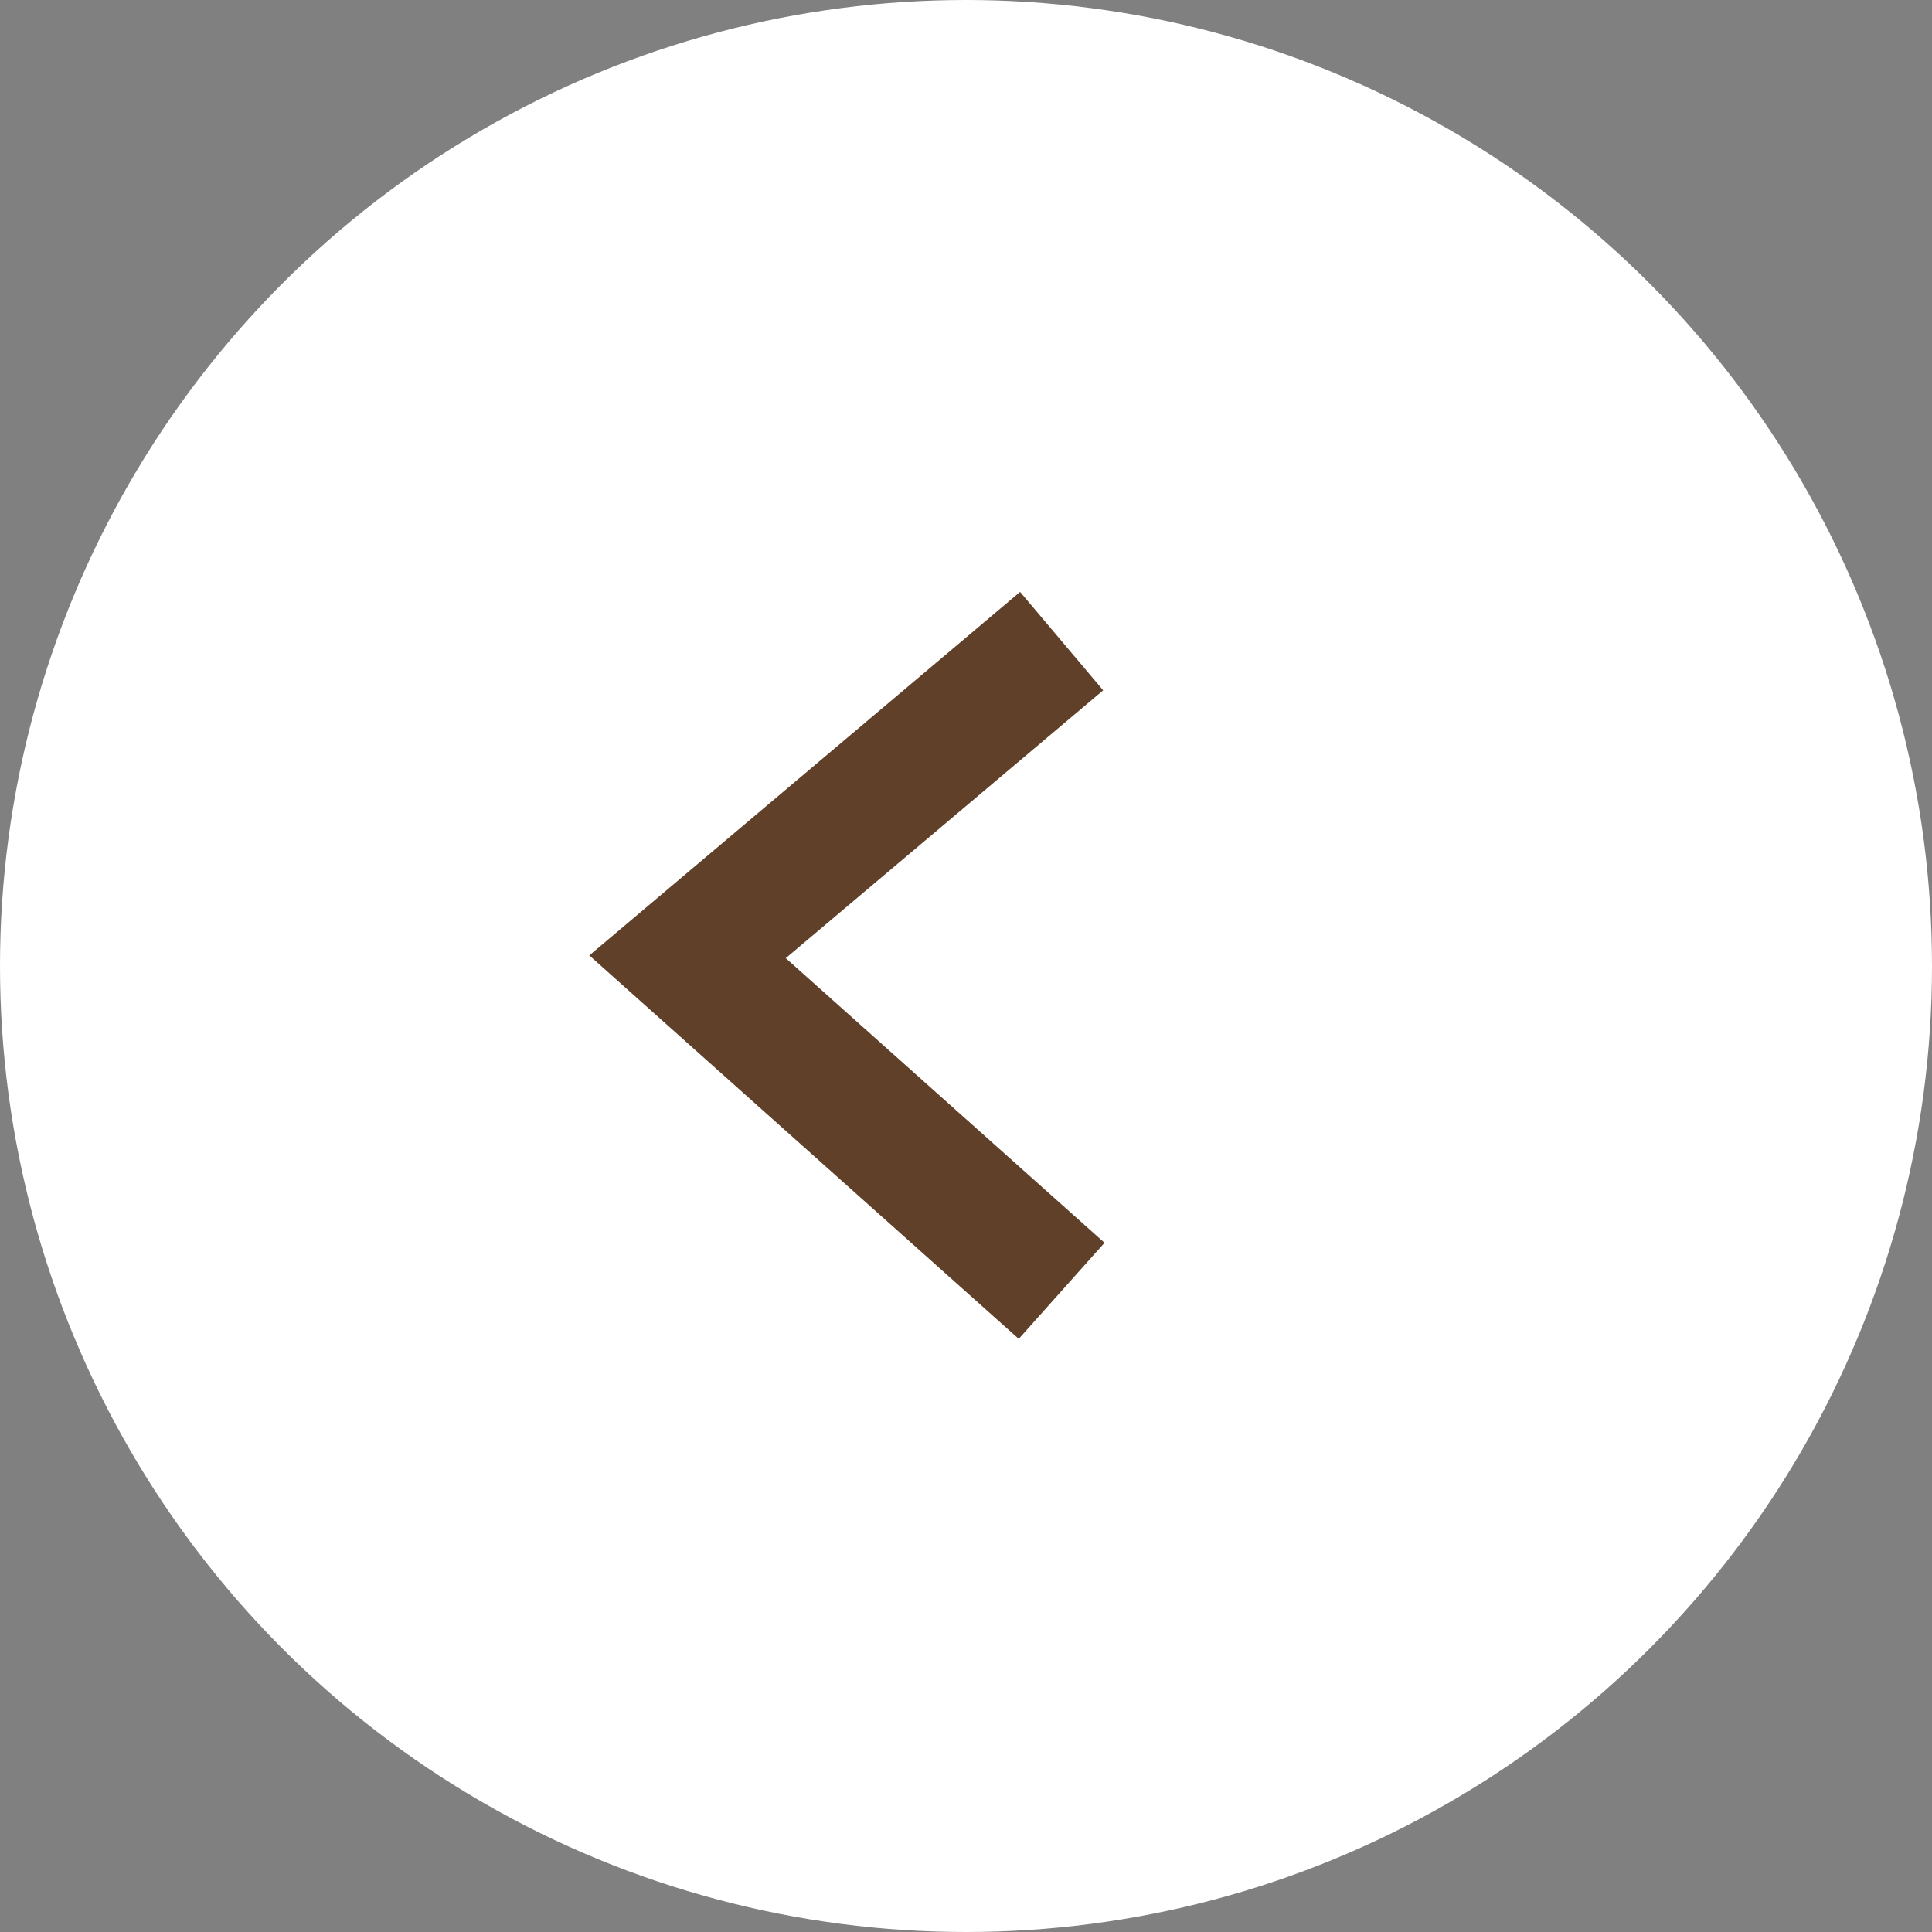 <svg width="30" height="30" viewBox="0 0 30 30" fill="none" xmlns="http://www.w3.org/2000/svg">
<rect x="0" y="0" width="30" height="30" fill="#808080" stroke="none"/>
<circle cx="15" cy="15" r="15" transform="matrix(-1 0 0 1 30 0)" fill="white"/>
<path d="M16.485 9.955L10.676 14.857L16.485 20.044" stroke="#61402A" stroke-width="2"/>
</svg>
